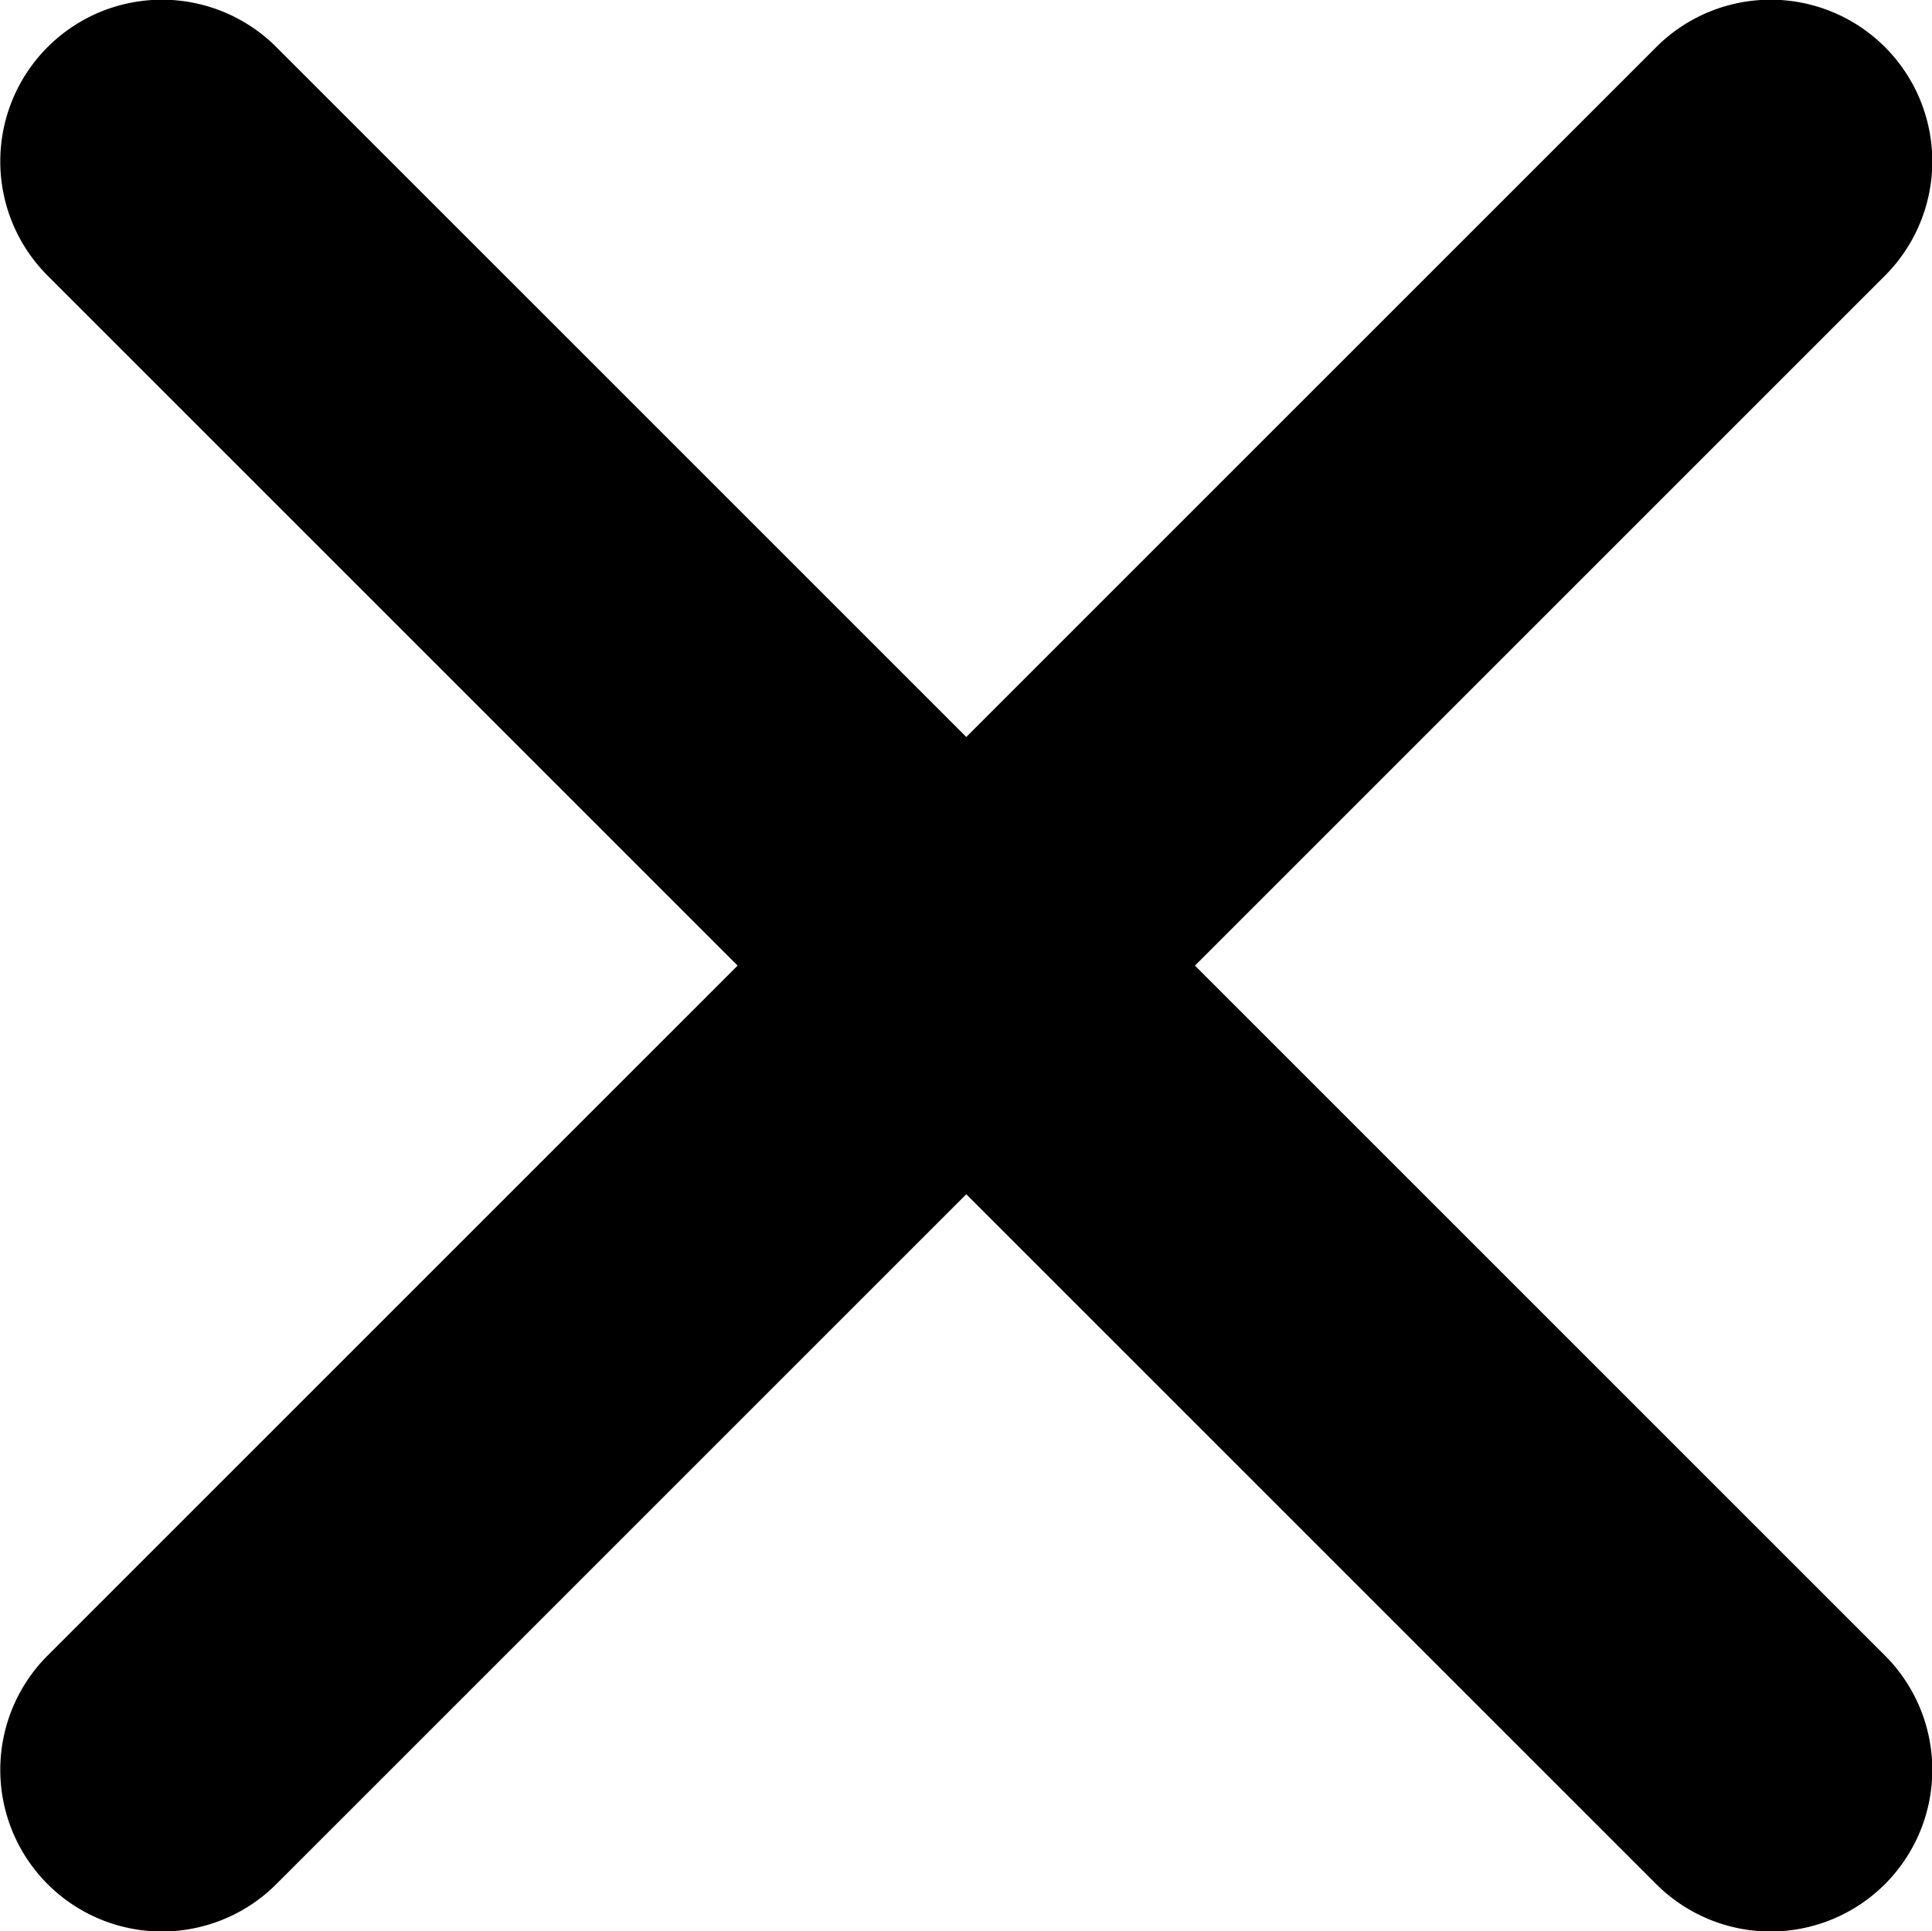<svg xmlns="http://www.w3.org/2000/svg" width="23.565" height="23.558" viewBox="0 0 23.565 23.558">
  <path id="Icon_ionic-ios-close" data-name="Icon ionic-ios-close" d="M25.86,23.068l8.416-8.416a1.972,1.972,0,0,0-2.789-2.789l-8.416,8.416-8.416-8.416a1.972,1.972,0,1,0-2.789,2.789l8.416,8.416-8.416,8.416a1.972,1.972,0,1,0,2.789,2.789l8.416-8.416,8.416,8.416a1.972,1.972,0,1,0,2.789-2.789Z" transform="translate(-11.285 -11.289)" fill="#000"/>
</svg>
